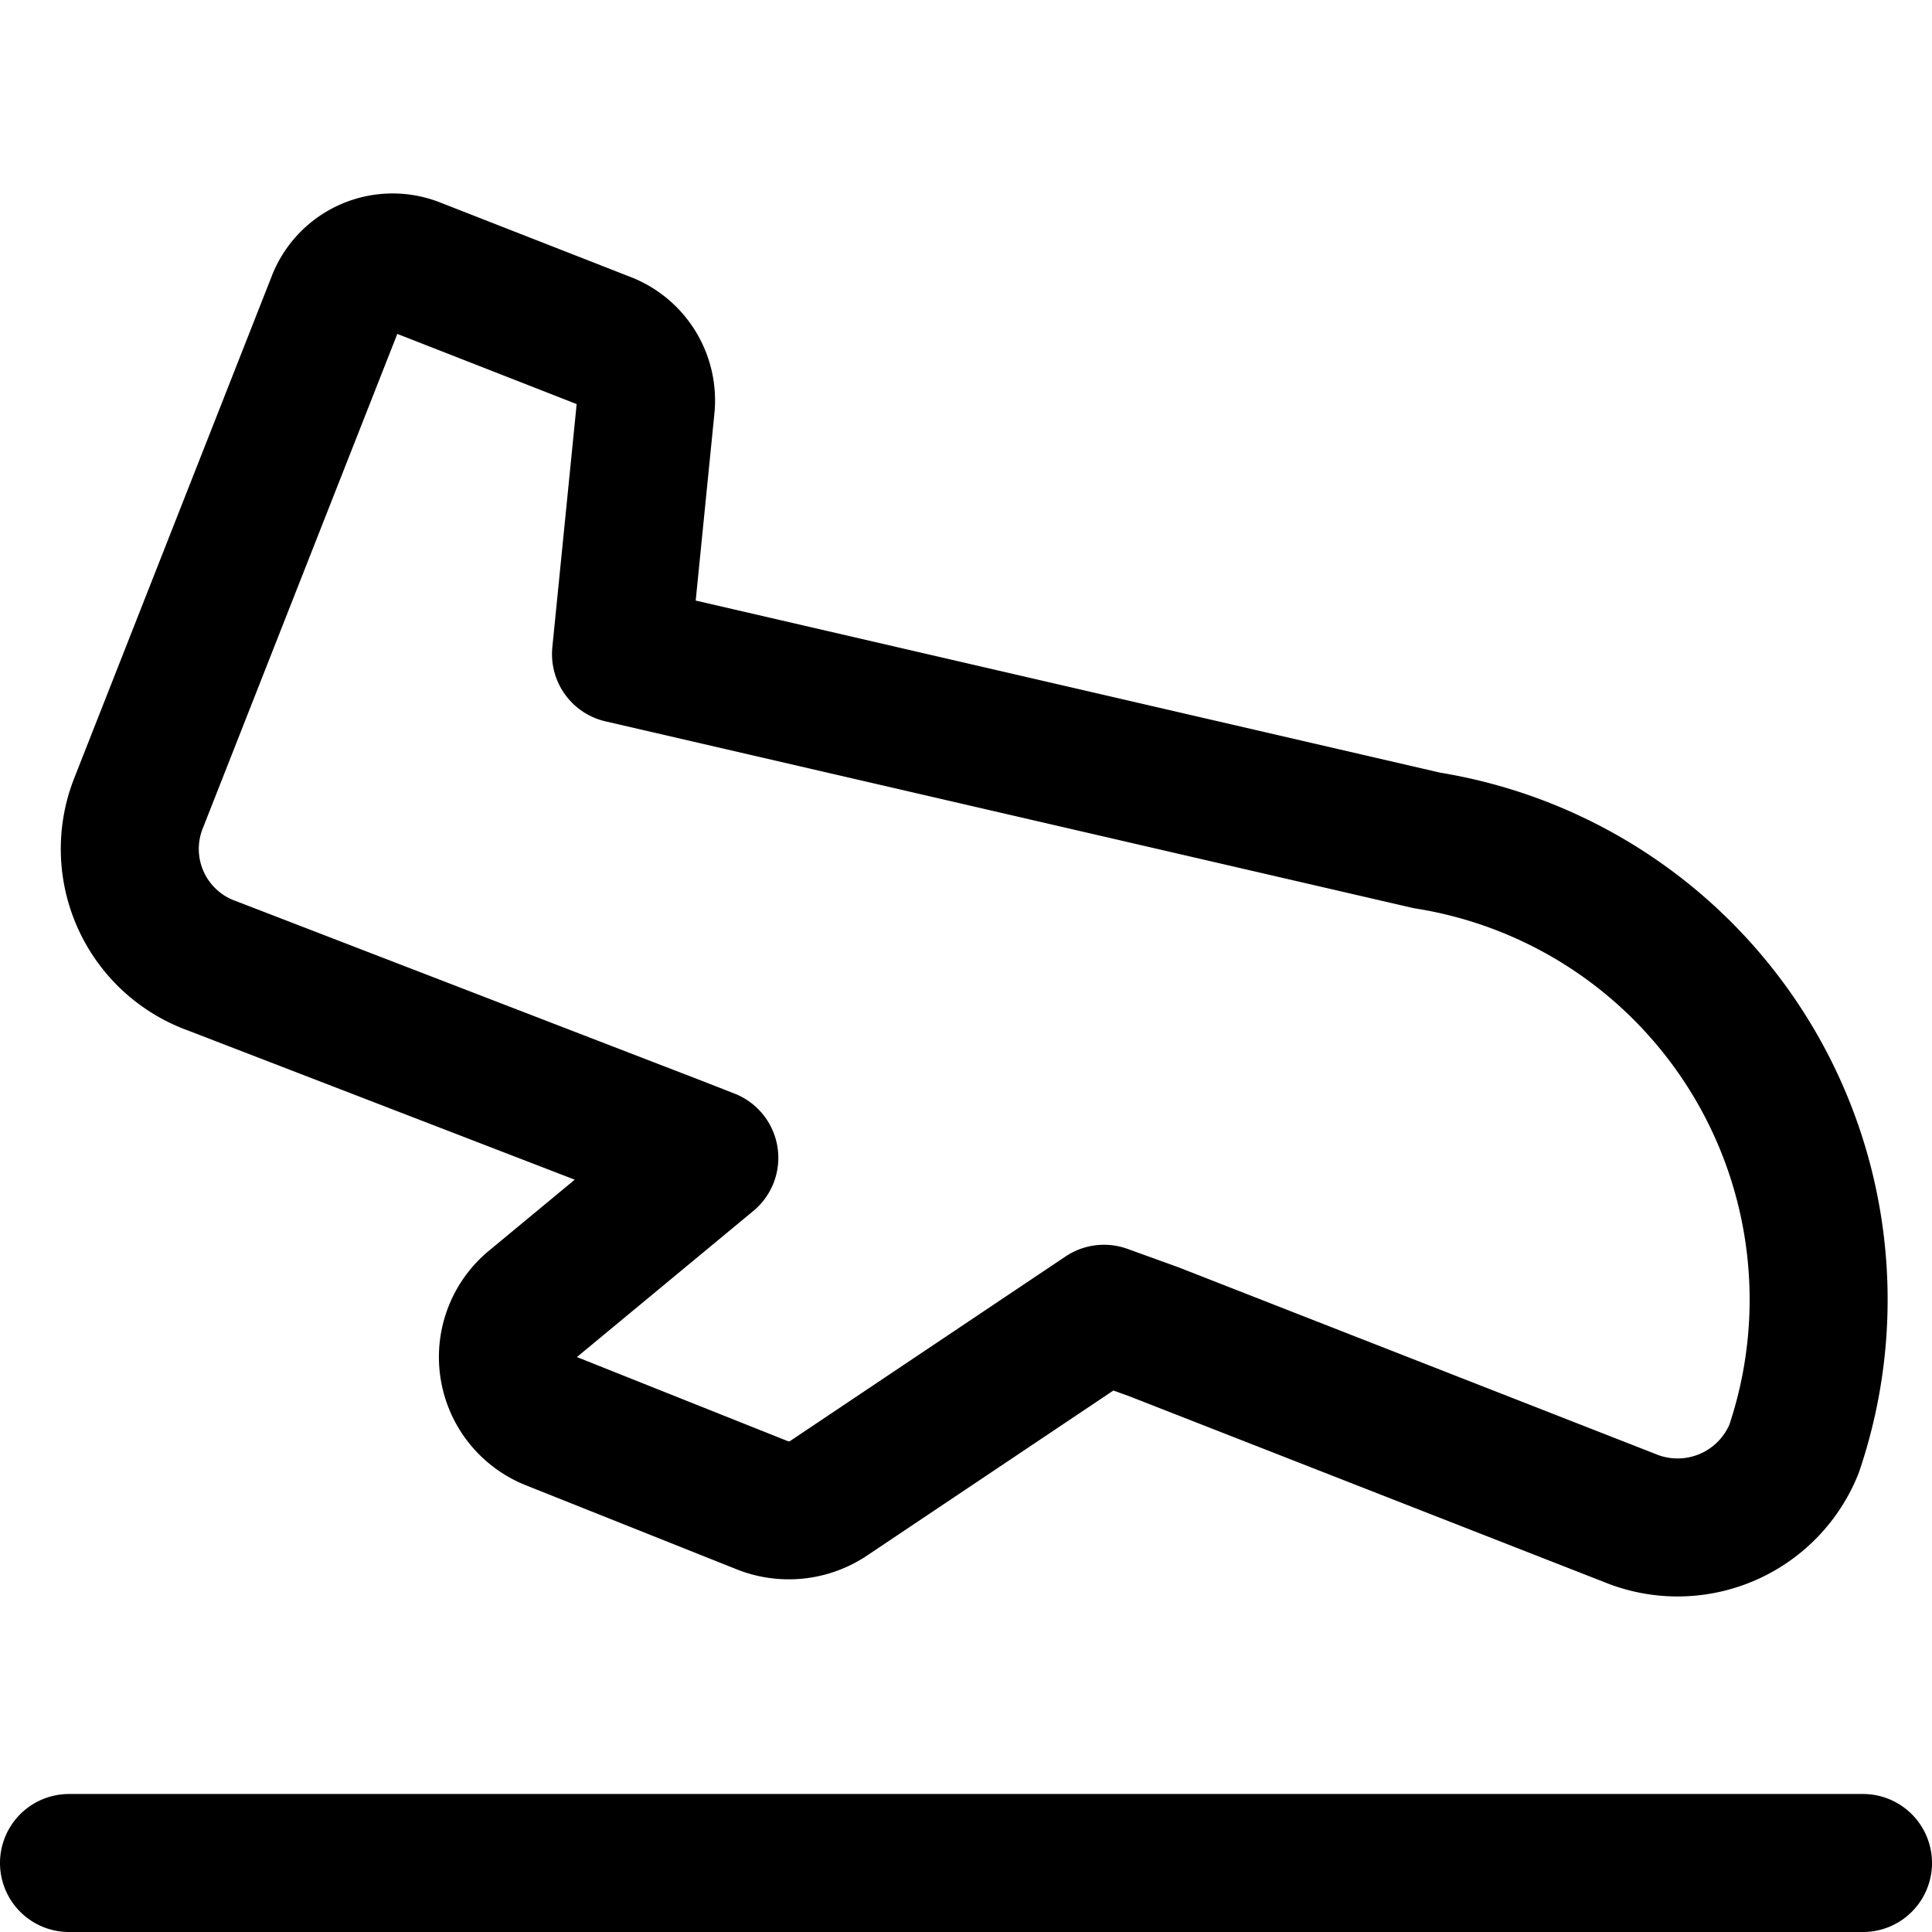 <?xml version="1.0" encoding="utf-8"?>
<!-- Generator: www.svgicons.com -->
<svg xmlns="http://www.w3.org/2000/svg" width="800" height="800" viewBox="0 0 14 14">
<path fill="none" stroke="currentColor" stroke-linecap="round" stroke-linejoin="round" d="m3 1.93l1.38.54a.46.46 0 0 1 .3.47l-.18 1.8l5.84 1.35A3.37 3.37 0 0 1 13 10.5a.91.91 0 0 1-1.19.5L8.36 9.65L8 9.52l-2 1.34a.52.52 0 0 1-.47.05L4 10.3a.5.5 0 0 1-.14-.85l1.28-1.06l-.23-.09L1.54 7A.9.9 0 0 1 1 5.83l1.44-3.66A.44.44 0 0 1 3 1.93ZM.5 13.5h13"/>
</svg>